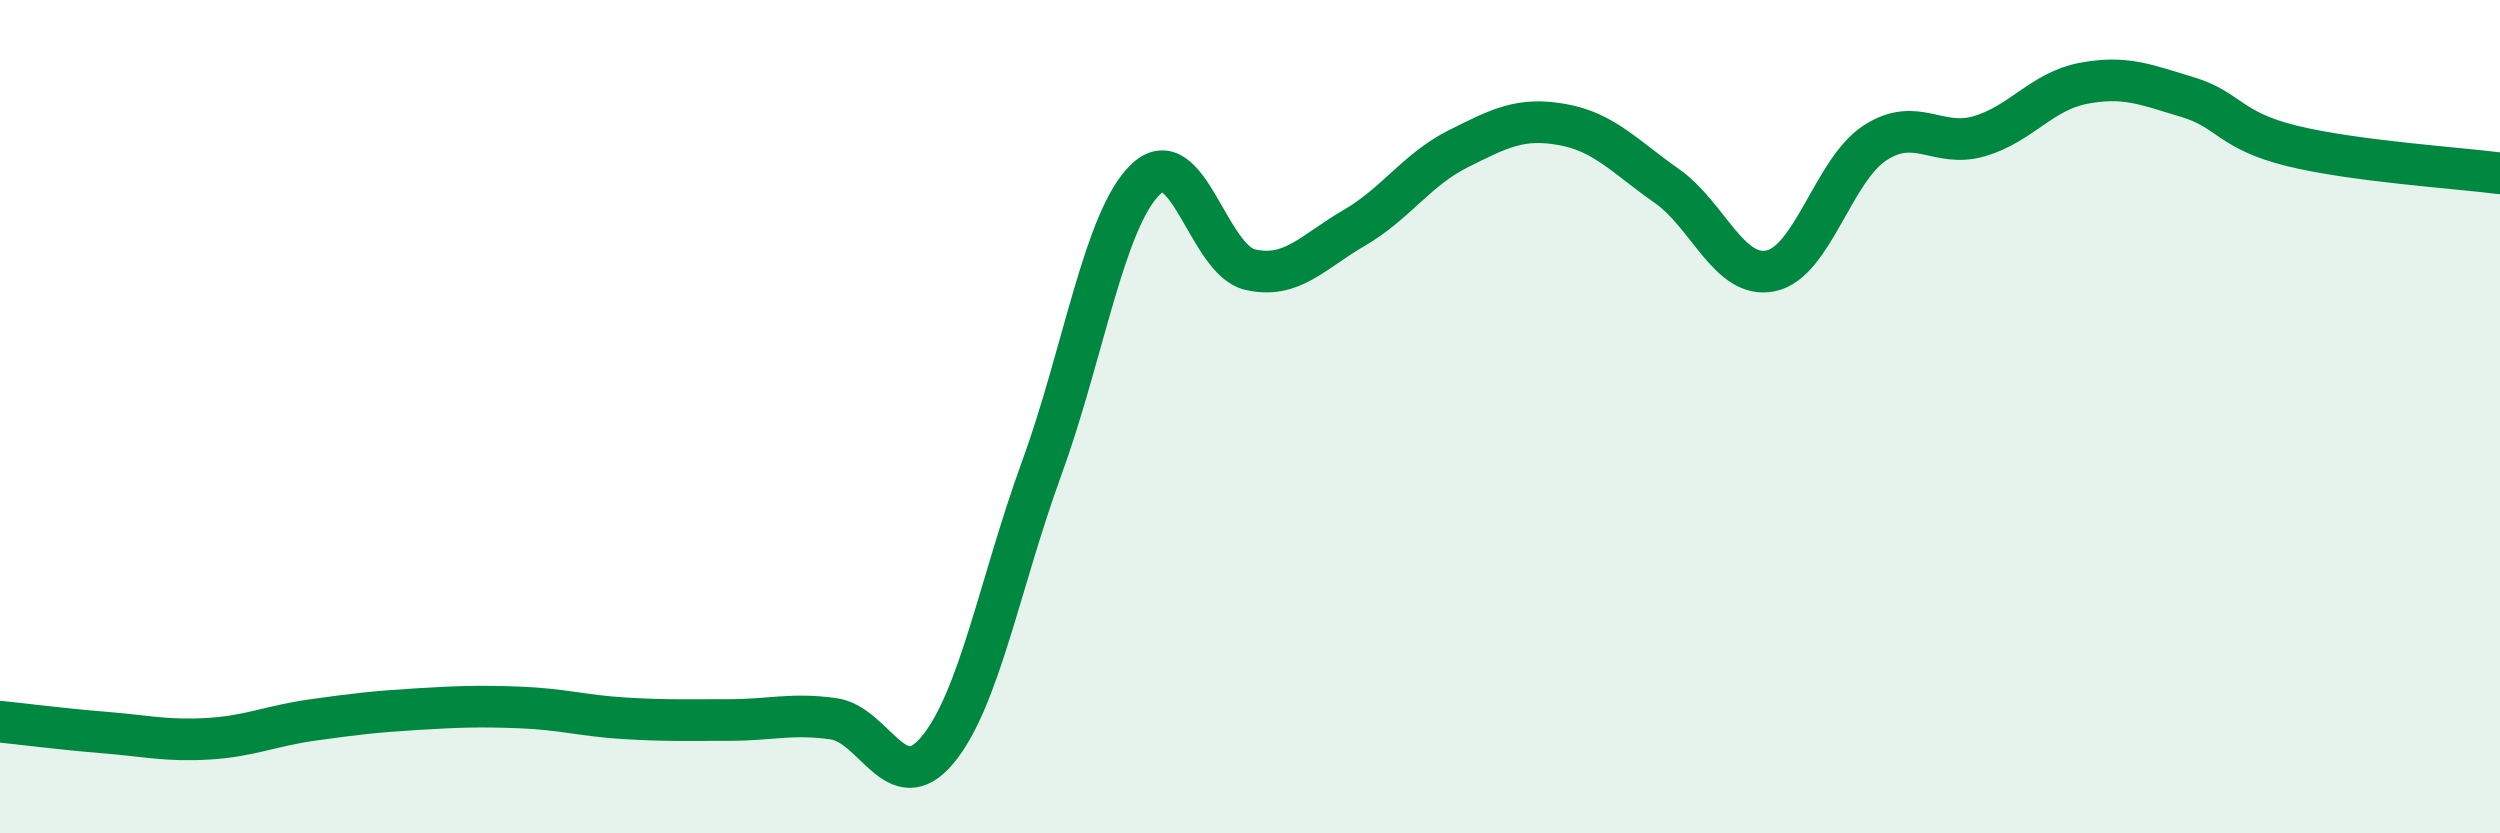 
    <svg width="60" height="20" viewBox="0 0 60 20" xmlns="http://www.w3.org/2000/svg">
      <path
        d="M 0,17.32 C 0.5,17.37 1.5,17.5 2.5,17.58 C 3.5,17.66 4,17.79 5,17.73 C 6,17.67 6.5,17.42 7.5,17.28 C 8.5,17.14 9,17.08 10,17.02 C 11,16.96 11.5,16.94 12.5,16.98 C 13.5,17.02 14,17.18 15,17.24 C 16,17.3 16.5,17.28 17.5,17.28 C 18.5,17.28 19,17.11 20,17.25 C 21,17.39 21.5,19.2 22.5,18 C 23.5,16.8 24,13.98 25,11.24 C 26,8.5 26.5,5.25 27.5,4.3 C 28.5,3.35 29,6.24 30,6.47 C 31,6.7 31.5,6.05 32.5,5.47 C 33.5,4.89 34,4.07 35,3.57 C 36,3.07 36.5,2.81 37.5,2.99 C 38.5,3.17 39,3.76 40,4.46 C 41,5.16 41.5,6.71 42.5,6.5 C 43.5,6.29 44,4.08 45,3.43 C 46,2.78 46.5,3.56 47.5,3.27 C 48.5,2.98 49,2.19 50,2 C 51,1.81 51.5,2.03 52.5,2.33 C 53.5,2.63 53.5,3.13 55,3.5 C 56.5,3.87 59,4.03 60,4.16L60 20L0 20Z"
        fill="#008740"
        opacity="0.1"
        stroke-linecap="round"
        stroke-linejoin="round"
      />
      <path
        d="M 0,17.32 C 0.5,17.37 1.5,17.5 2.5,17.58 C 3.5,17.66 4,17.79 5,17.73 C 6,17.67 6.5,17.42 7.5,17.28 C 8.5,17.14 9,17.08 10,17.02 C 11,16.96 11.5,16.94 12.5,16.98 C 13.5,17.02 14,17.18 15,17.24 C 16,17.3 16.5,17.28 17.5,17.28 C 18.5,17.28 19,17.11 20,17.25 C 21,17.39 21.5,19.2 22.5,18 C 23.5,16.8 24,13.98 25,11.24 C 26,8.5 26.5,5.25 27.5,4.3 C 28.5,3.35 29,6.24 30,6.47 C 31,6.7 31.5,6.05 32.5,5.47 C 33.5,4.89 34,4.07 35,3.57 C 36,3.07 36.5,2.81 37.5,2.99 C 38.5,3.17 39,3.76 40,4.46 C 41,5.16 41.5,6.71 42.5,6.5 C 43.5,6.29 44,4.08 45,3.43 C 46,2.78 46.5,3.56 47.5,3.27 C 48.5,2.98 49,2.19 50,2 C 51,1.81 51.5,2.03 52.5,2.33 C 53.5,2.63 53.5,3.13 55,3.5 C 56.5,3.87 59,4.03 60,4.16"
        stroke="#008740"
        stroke-width="1"
        fill="none"
        stroke-linecap="round"
        stroke-linejoin="round"
      />
    </svg>
  